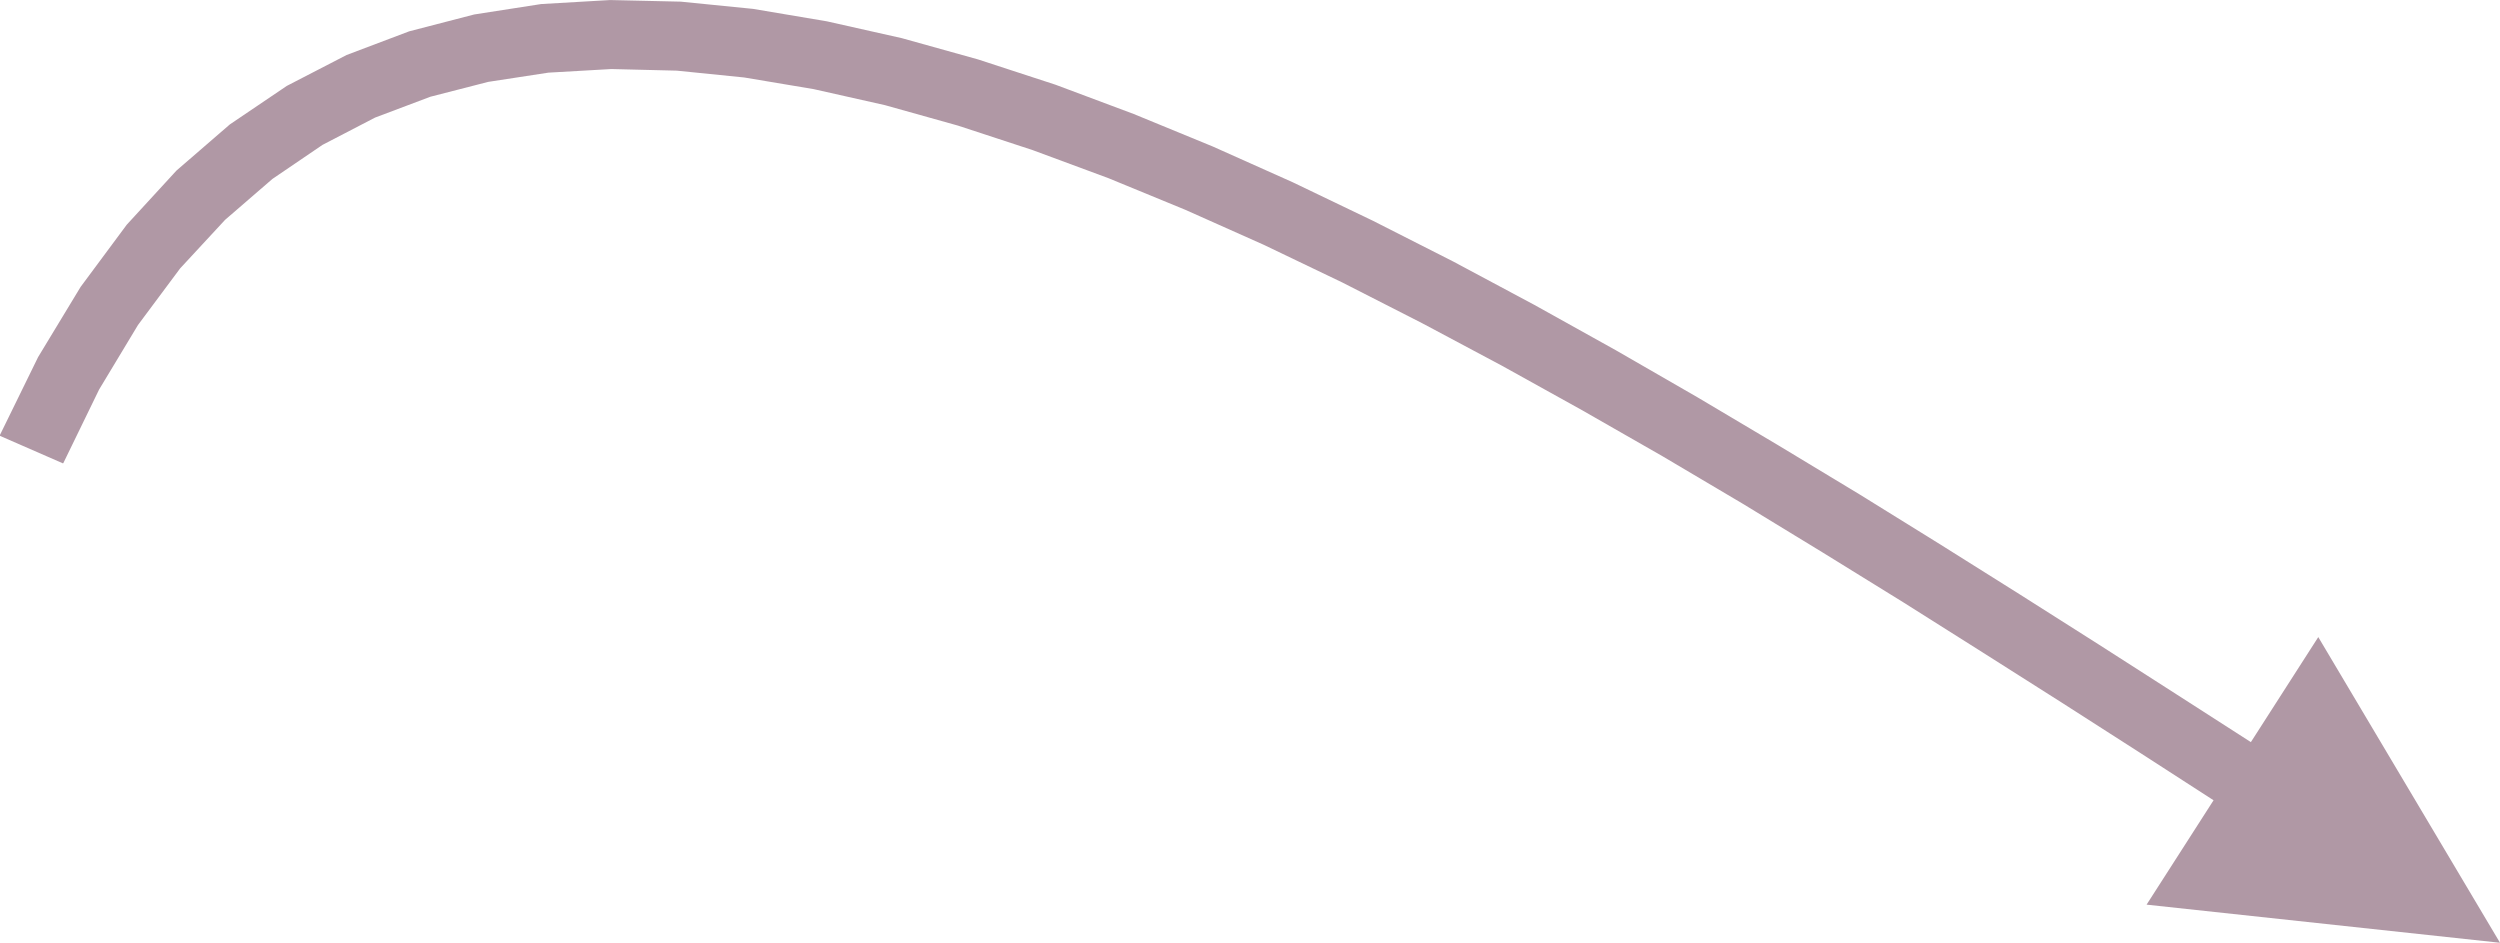 <?xml version="1.0" encoding="UTF-8"?> <svg xmlns="http://www.w3.org/2000/svg" xmlns:xlink="http://www.w3.org/1999/xlink" xmlns:xodm="http://www.corel.com/coreldraw/odm/2003" xml:space="preserve" width="7.247mm" height="2.733mm" version="1.1" style="shape-rendering:geometricPrecision; text-rendering:geometricPrecision; image-rendering:optimizeQuality; fill-rule:evenodd; clip-rule:evenodd" viewBox="0 0 62.32 23.5"> <defs> <style type="text/css"> .fil0 {fill:#B098A5;fill-rule:nonzero} </style> </defs> <g id="Слой_x0020_1">  <g> <path class="fil0" d="M62.32 23.5l-8.81 -0.95 4.28 -6.67 4.53 7.62zm-60.75 -11.95l-1.58 -0.69 0.96 -1.96 1.06 -1.75 1.15 -1.55 1.24 -1.35 1.33 -1.15 1.42 -0.96 1.49 -0.77 1.56 -0.59 1.62 -0.42 1.67 -0.26 1.72 -0.1 1.76 0.04 1.8 0.18 1.84 0.31 1.87 0.42 1.9 0.53 1.93 0.63 1.95 0.73 1.97 0.81 1.99 0.89 2 0.96 2.01 1.02 2.02 1.08 2.03 1.13 2.03 1.17 2.02 1.2 2.02 1.22 2 1.24 1.99 1.25 1.97 1.25 1.95 1.25 1.93 1.24 -0.93 1.45 -1.92 -1.24 -1.95 -1.25 -1.97 -1.25 -1.98 -1.25 -1.99 -1.23 -2 -1.22 -2.01 -1.19 -2.01 -1.15 -2 -1.11 -1.99 -1.06 -1.98 -1.01 -1.96 -0.94 -1.95 -0.87 -1.92 -0.79 -1.89 -0.7 -1.86 -0.61 -1.82 -0.51 -1.78 -0.4 -1.73 -0.29 -1.68 -0.17 -1.63 -0.04 -1.57 0.09 -1.5 0.23 -1.44 0.37 -1.38 0.52 -1.31 0.68 -1.25 0.85 -1.18 1.02 -1.12 1.21 -1.05 1.41 -0.97 1.61 -0.89 1.83z"></path> </g> </g> </svg> 